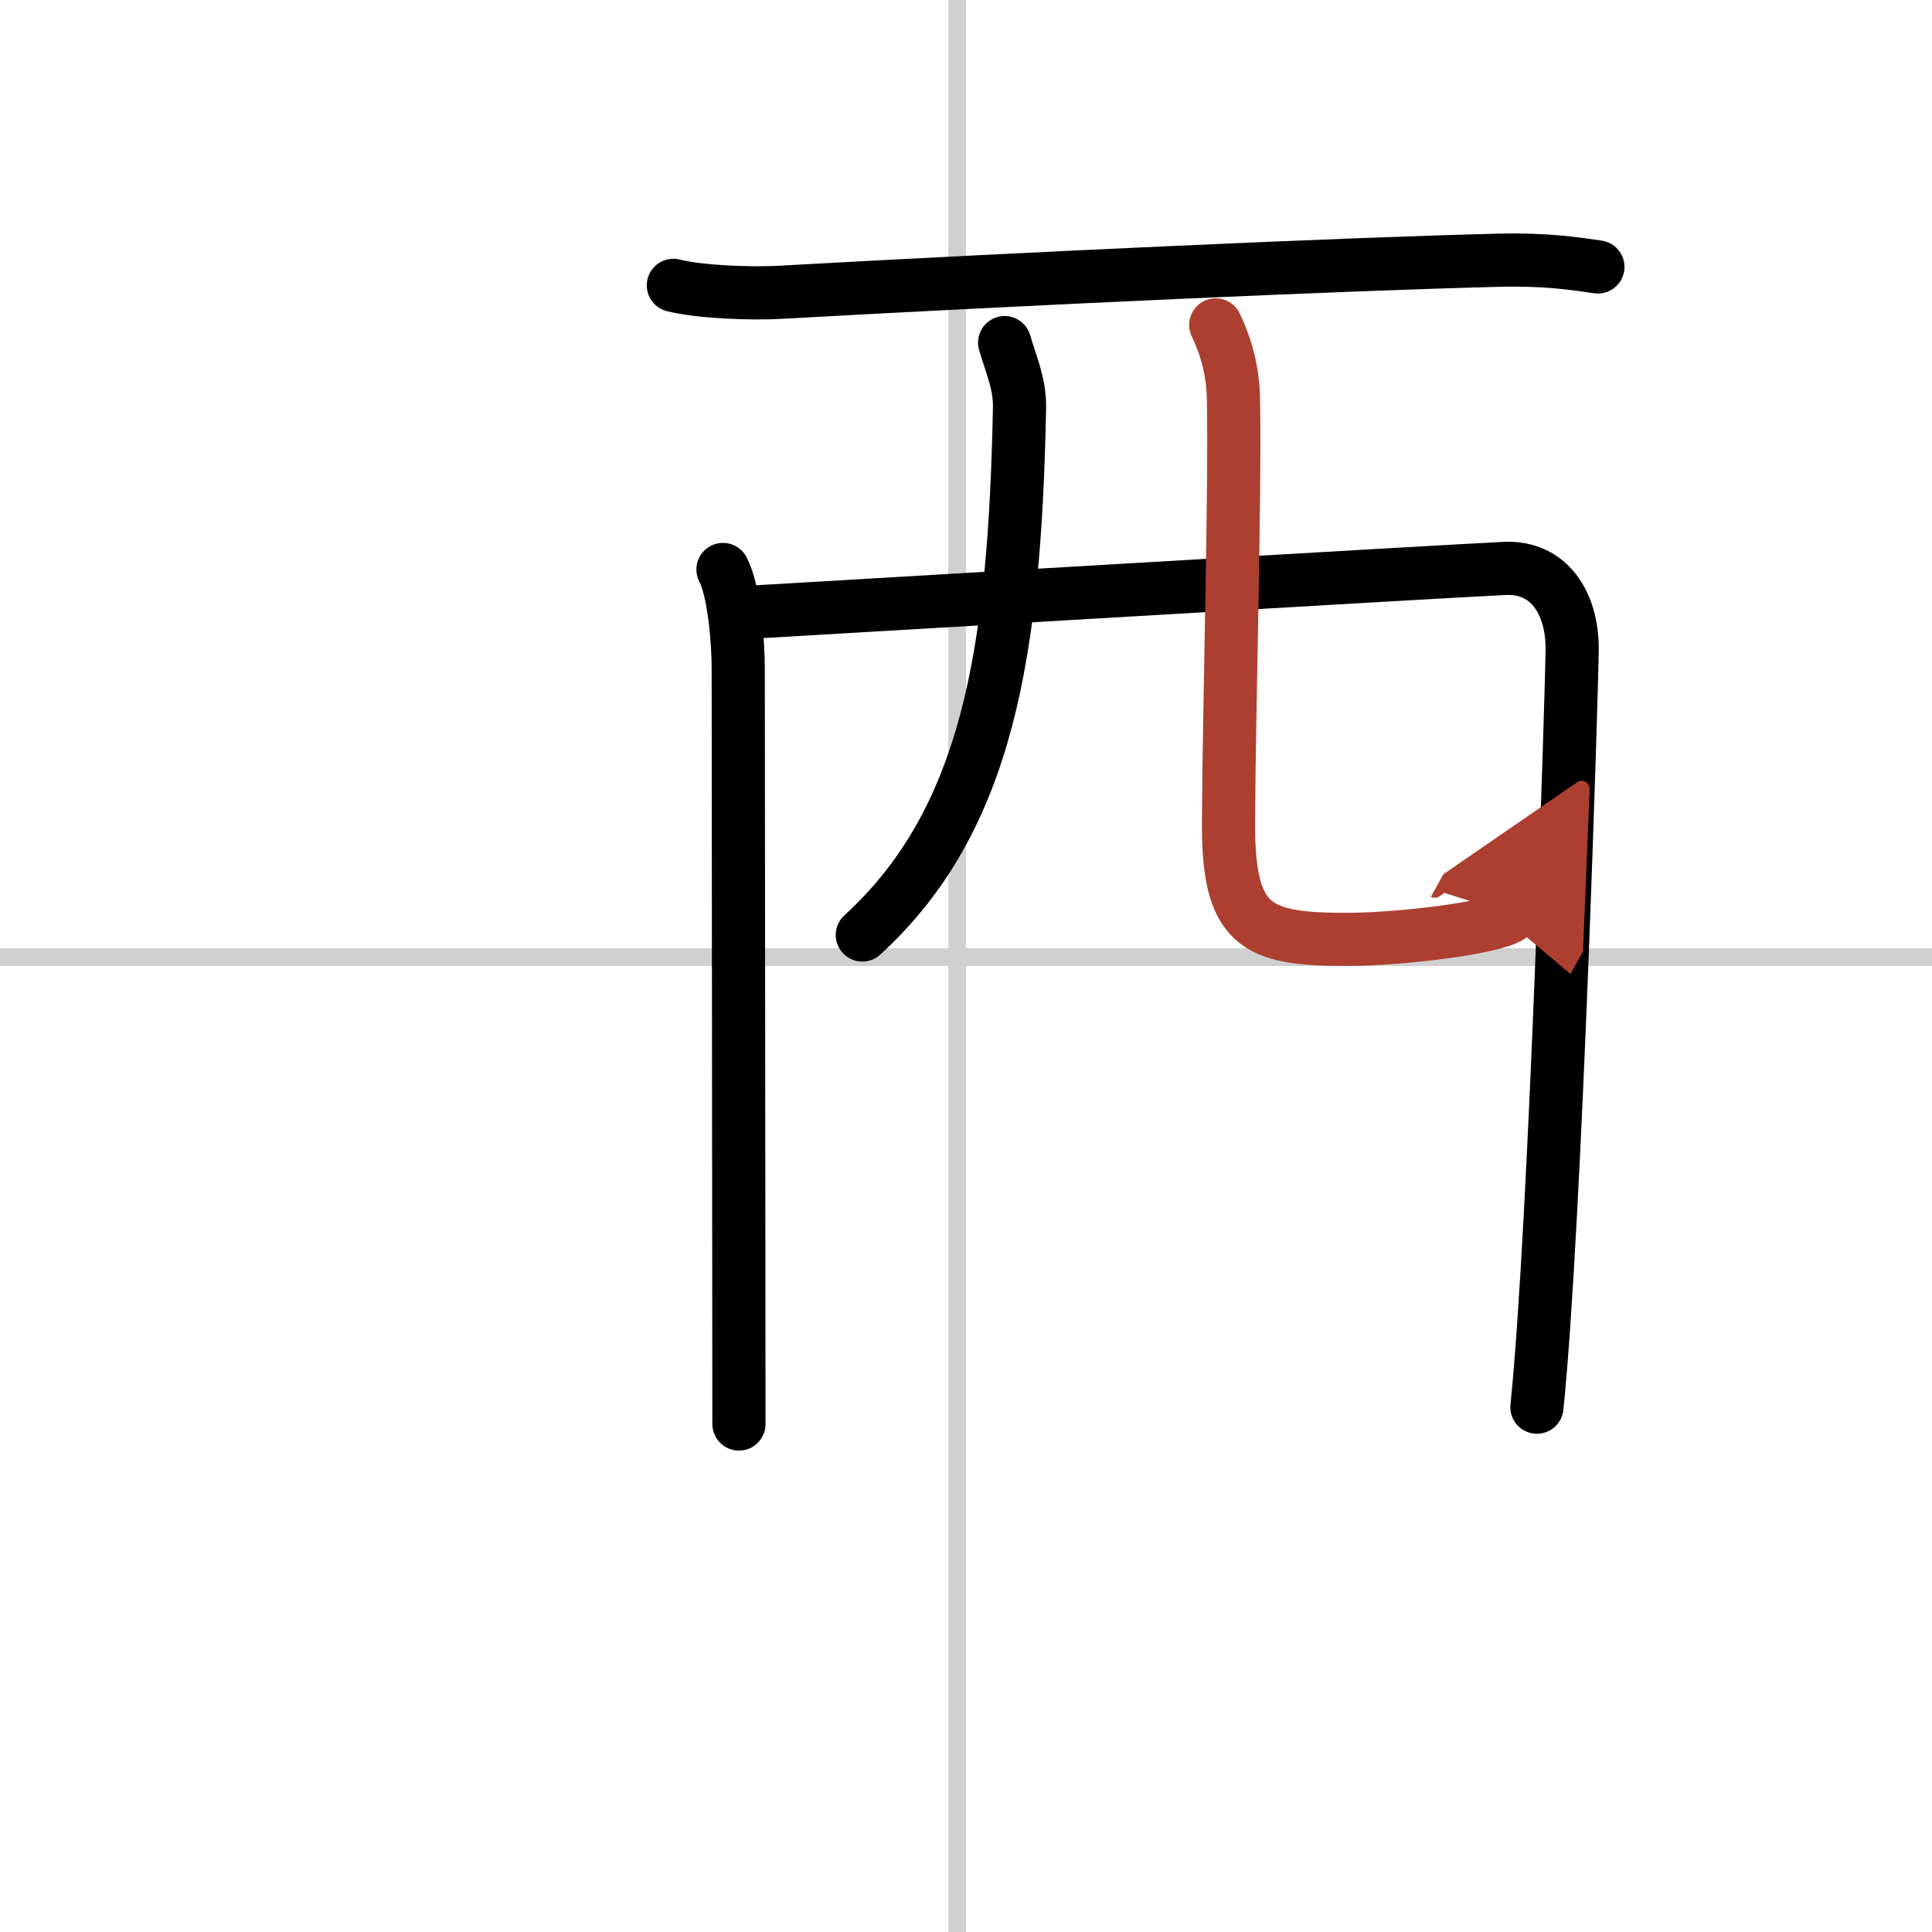 <svg width="400" height="400" viewBox="0 0 109 109" xmlns="http://www.w3.org/2000/svg"><defs><marker id="a" markerWidth="4" orient="auto" refX="1" refY="5" viewBox="0 0 10 10"><polyline points="0 0 10 5 0 10 1 5" fill="#ad3f31" stroke="#ad3f31"/></marker></defs><g fill="none" stroke="#000" stroke-linecap="round" stroke-linejoin="round" stroke-width="3"><rect width="100%" height="100%" fill="#fff" stroke="#fff"/><line x1="54" x2="54" y2="109" stroke="#d0d0d0" stroke-width="1"/><line x2="109" y1="54" y2="54" stroke="#d0d0d0" stroke-width="1"/><path d="m37.99 16.1c1.58 0.39 4.45 0.48 6.04 0.39 13.98-0.78 31.94-1.6 40.6-1.81 2.62-0.06 4.2 0.19 5.52 0.38"/><path d="m40.79 32.13c0.62 1.18 0.86 4.02 0.86 5.59s0.04 42.16 0.04 42.62"/><path d="m42 34.56c3.52-0.2 39.9-2.36 42.9-2.49 2.5-0.11 3.8 1.95 3.8 4.54 0 1.45-0.94 32.64-1.99 42.78"/><path d="m56.68 19.33c0.36 1.24 0.86 2.31 0.84 3.65-0.27 13.78-1.77 23.28-8.87 29.77"/><path d="m68.59 18.33c0.54 1.14 0.97 2.48 1 4.22 0.1 5.56-0.24 16.89-0.28 23.75-0.04 5.96 1.51 6.7 6.65 6.7 3.26 0 8.99-0.74 9.36-1.41" marker-end="url(#a)" stroke="#ad3f31"/></g></svg>
